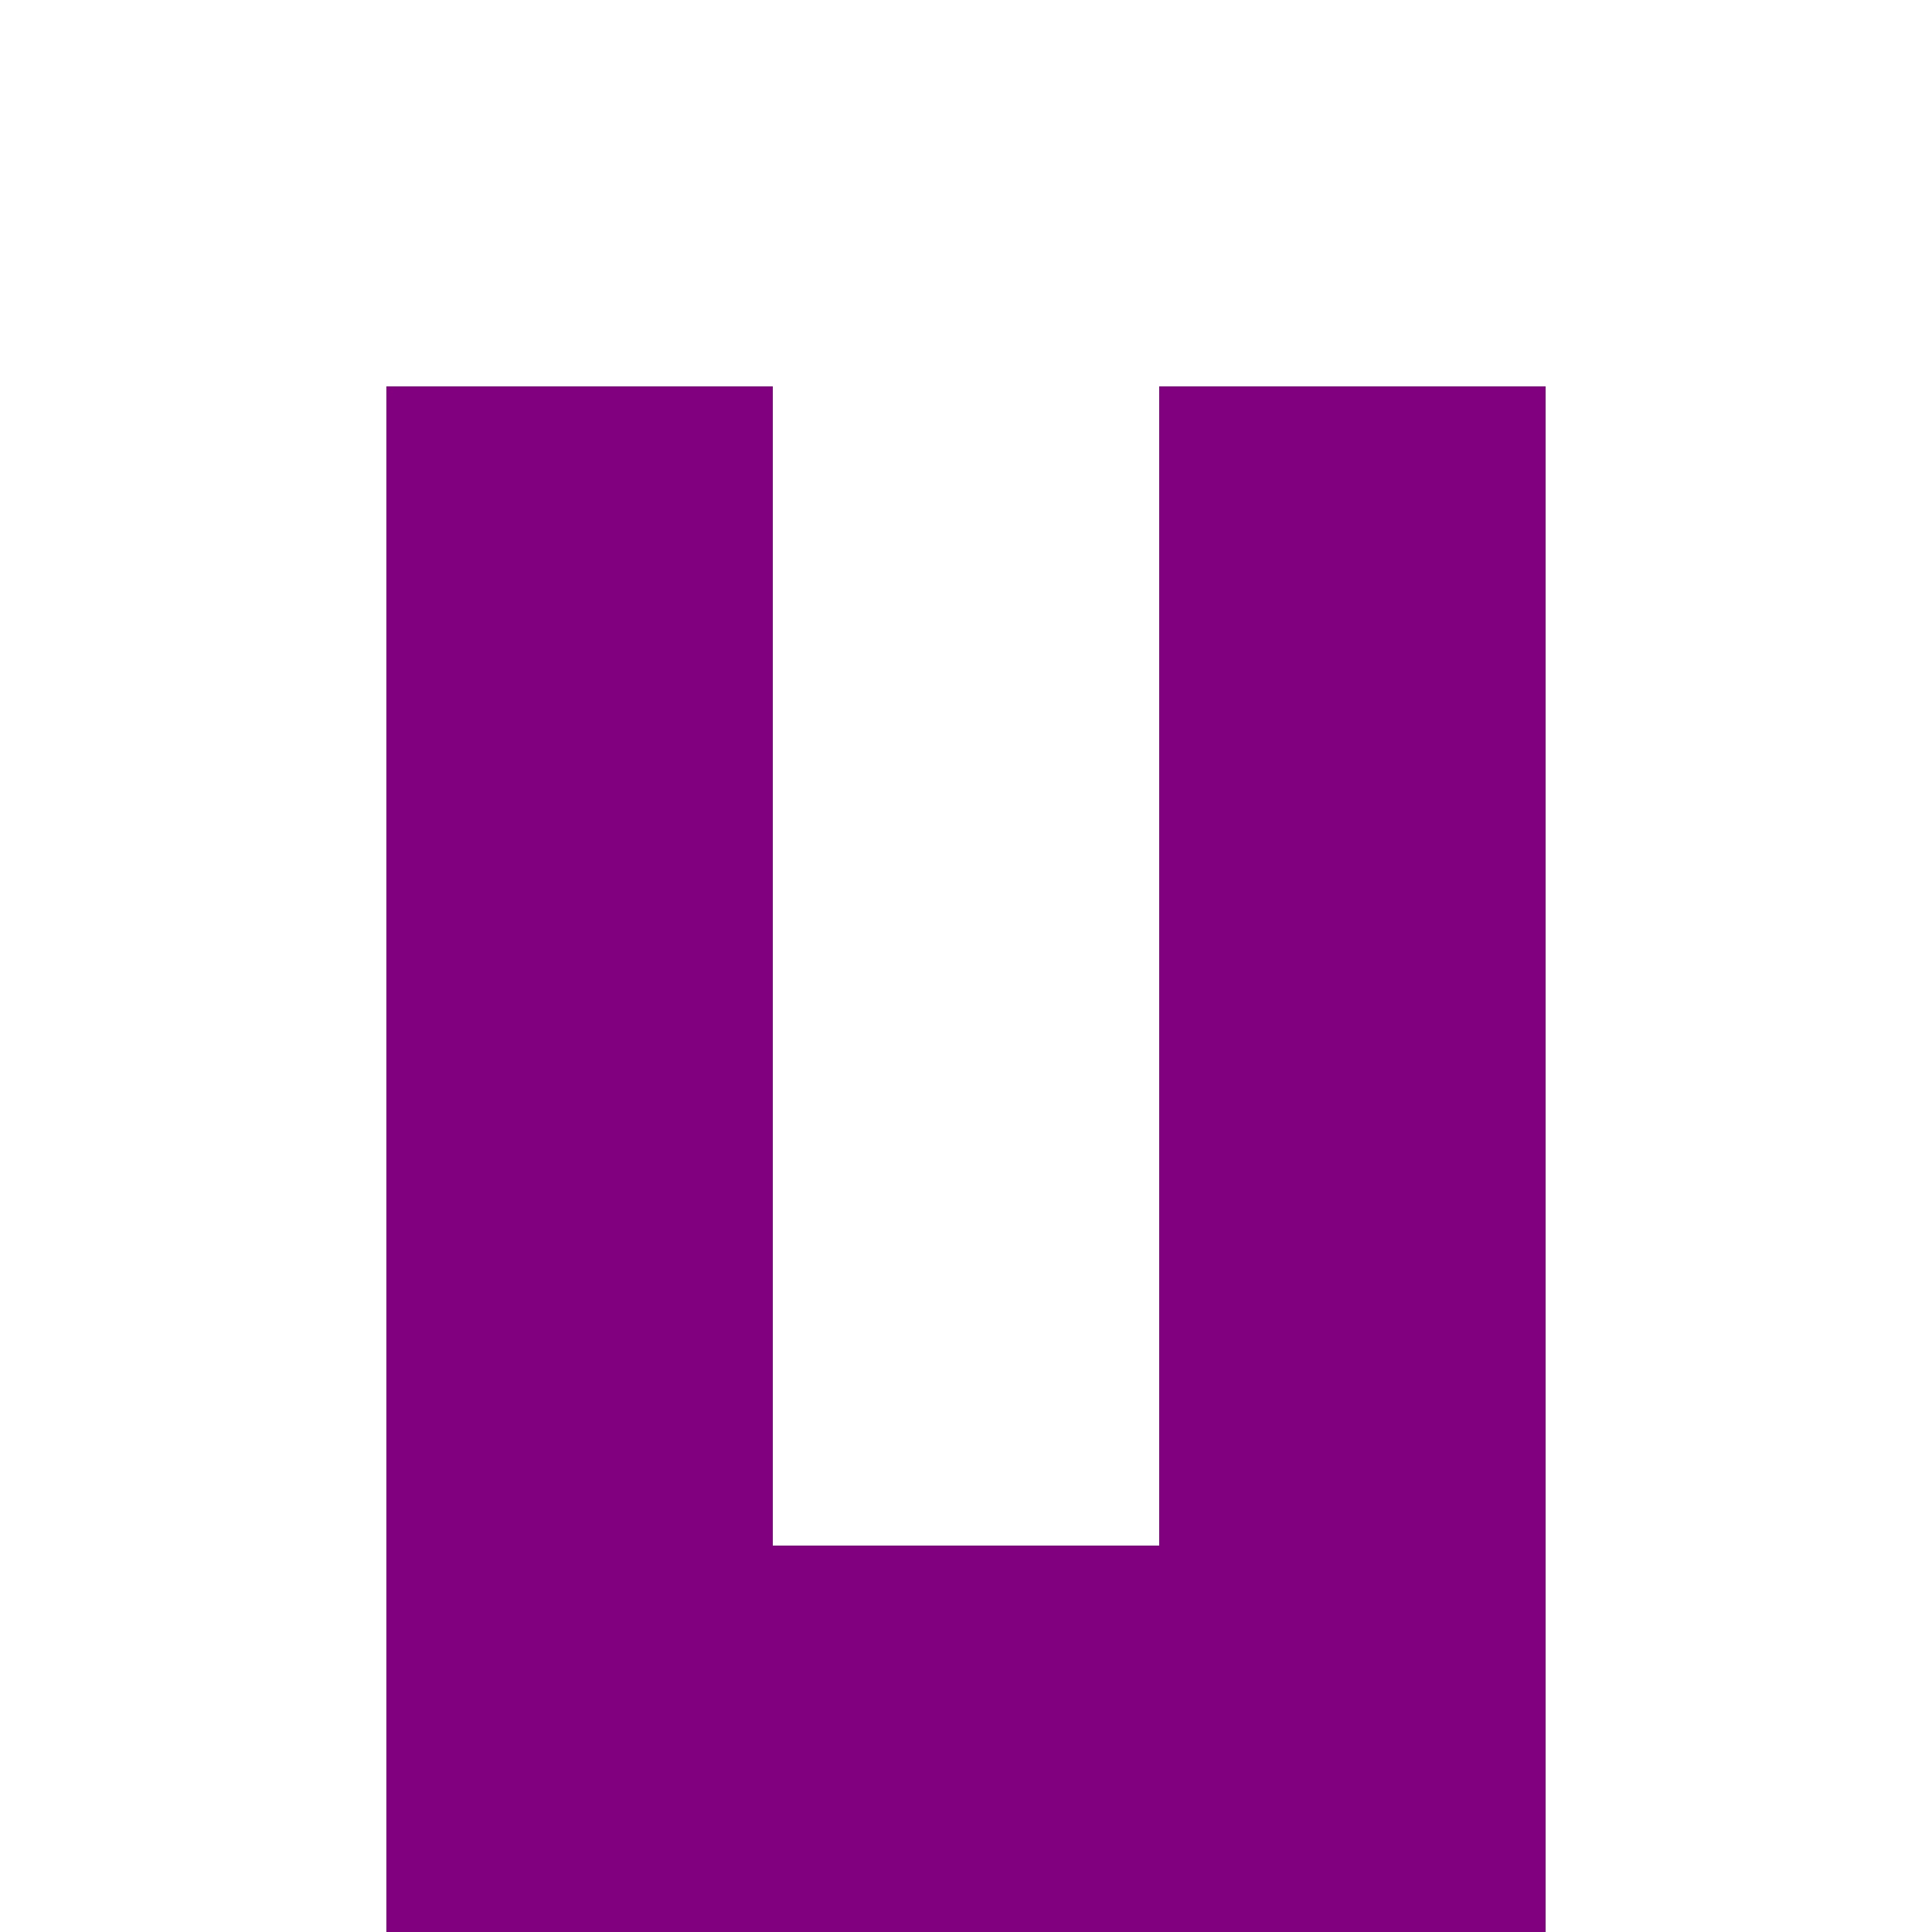 <!--

Generated by DrawGPT.
Free, open source, AI generated images in SVG, PNG, and HTML Canvas format.
https://drawgpt.ai

Created: 2023-11-12T22:40:12.902Z
Link: https://drawgpt.ai/prompt/120415/

-->
<svg xmlns="http://www.w3.org/2000/svg" xmlns:xlink="http://www.w3.org/1999/xlink" width="500" height="500"><defs/><g><rect fill="#FFFFFF" stroke="none" x="0" y="0" width="512" height="512"/><path fill="#800080" stroke="none" paint-order="stroke fill markers" d=" M 100 100 L 200 100 L 200 400 L 300 400 L 300 100 L 400 100 L 400 500 L 100 500 Z"/></g></svg>